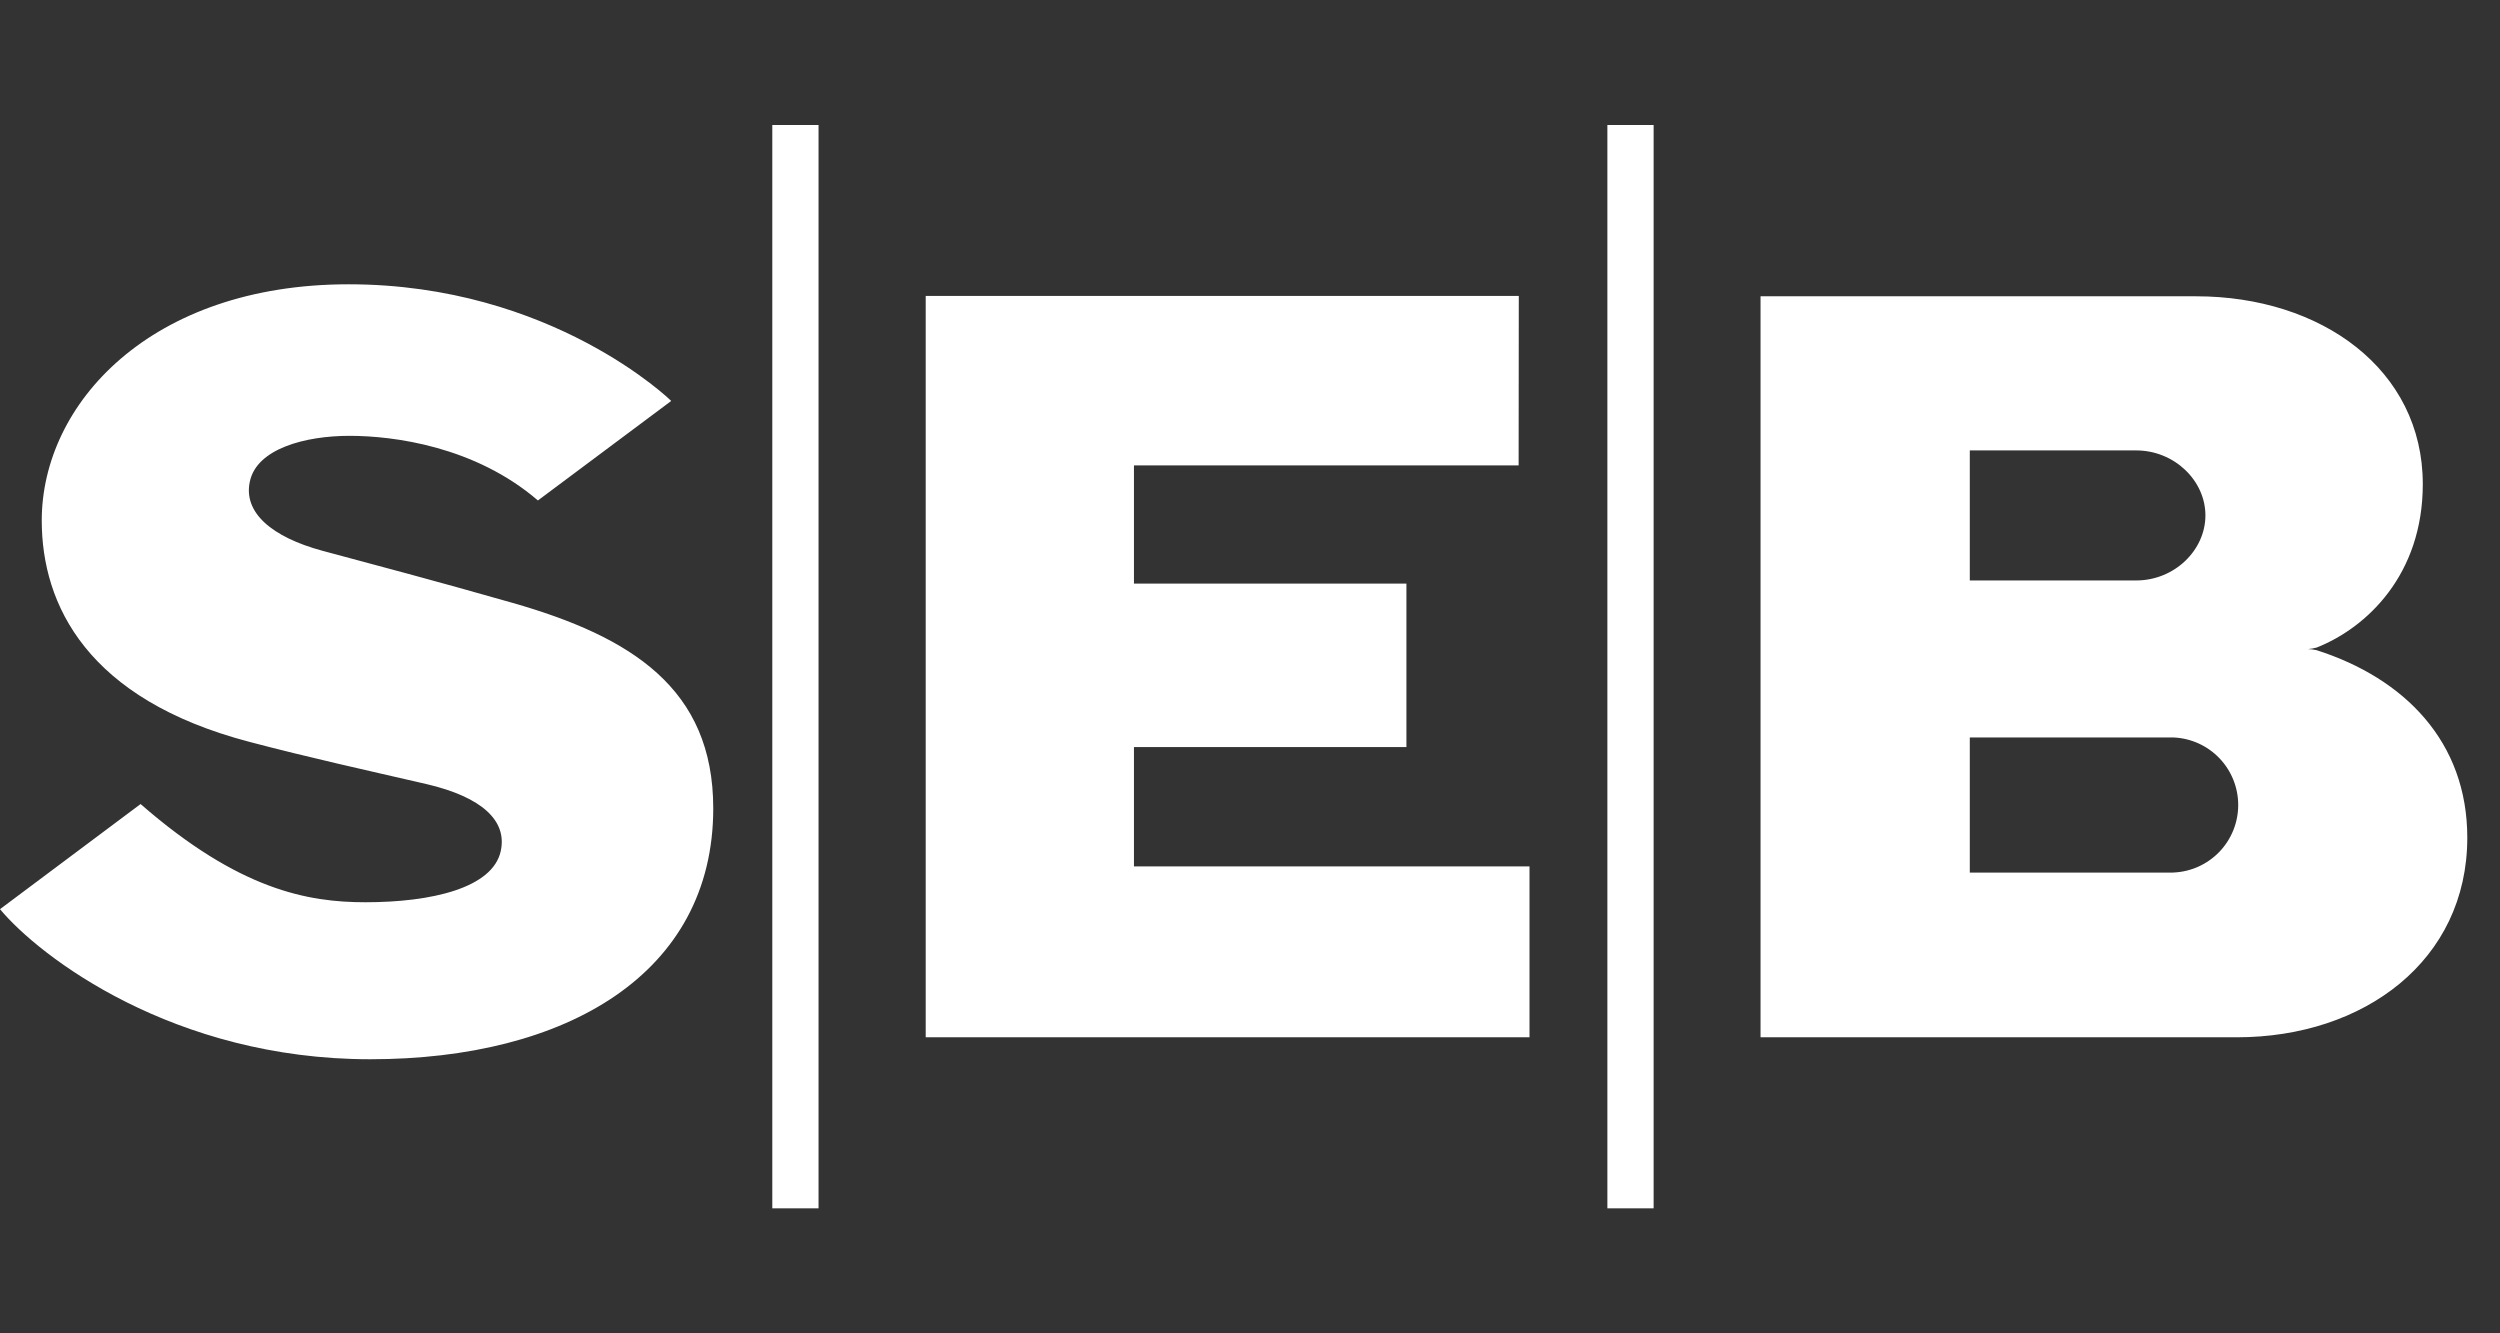<svg width="60" height="32" viewBox="0 0 60 32" fill="none" xmlns="http://www.w3.org/2000/svg">
<rect x="0" y="0" width="60" height="32" fill="#333333" stroke="none"/>
<path d="M16.102 9.628L12.91 12.011C11.402 10.715 9.455 10.46 8.388 10.46C7.321 10.46 6.168 10.77 5.998 11.549C5.828 12.304 6.53 12.891 7.736 13.218C9.11 13.588 10.362 13.916 12.291 14.466C15.158 15.284 17.118 16.526 17.118 19.401C17.118 23.367 13.598 25.422 8.883 25.422C4.168 25.422 0.955 22.966 0 21.82L3.374 19.297C5.744 21.363 7.393 21.654 8.771 21.654C10.351 21.654 11.829 21.315 12.019 20.421C12.173 19.703 11.578 19.131 10.232 18.817C8.708 18.465 7.422 18.183 5.987 17.805C2.099 16.785 1.002 14.523 1.002 12.492C1.002 9.696 3.605 6.823 8.366 6.823C13.248 6.823 16.107 9.62 16.107 9.62L16.102 9.628ZM36.451 7.103H22.217V24.895H36.708V20.794H27.215V17.93H33.754V14.006H27.215V11.169H36.447L36.451 7.103ZM18.535 29H19.645V3H18.535V29ZM38.577 29H39.687V3H38.577V29ZM42.253 24.895H53.683C56.739 24.895 59.215 23.053 59.215 20.103C59.215 17.802 57.709 16.279 55.598 15.604C55.53 15.589 55.462 15.581 55.393 15.578C55.462 15.572 55.53 15.56 55.598 15.542C56.807 15.064 58.147 13.789 58.147 11.619C58.147 8.866 55.711 7.111 52.706 7.111H42.253V24.895ZM47.275 10.81H51.267C52.186 10.81 52.93 11.535 52.93 12.369C52.93 13.203 52.19 13.931 51.267 13.931H47.275V10.81ZM52.158 20.942H47.275V17.699H52.158C52.577 17.715 52.973 17.893 53.264 18.195C53.555 18.498 53.717 18.901 53.717 19.32C53.717 19.739 53.555 20.142 53.264 20.445C52.973 20.747 52.577 20.925 52.158 20.941V20.942Z" fill="white"/>
</svg>
